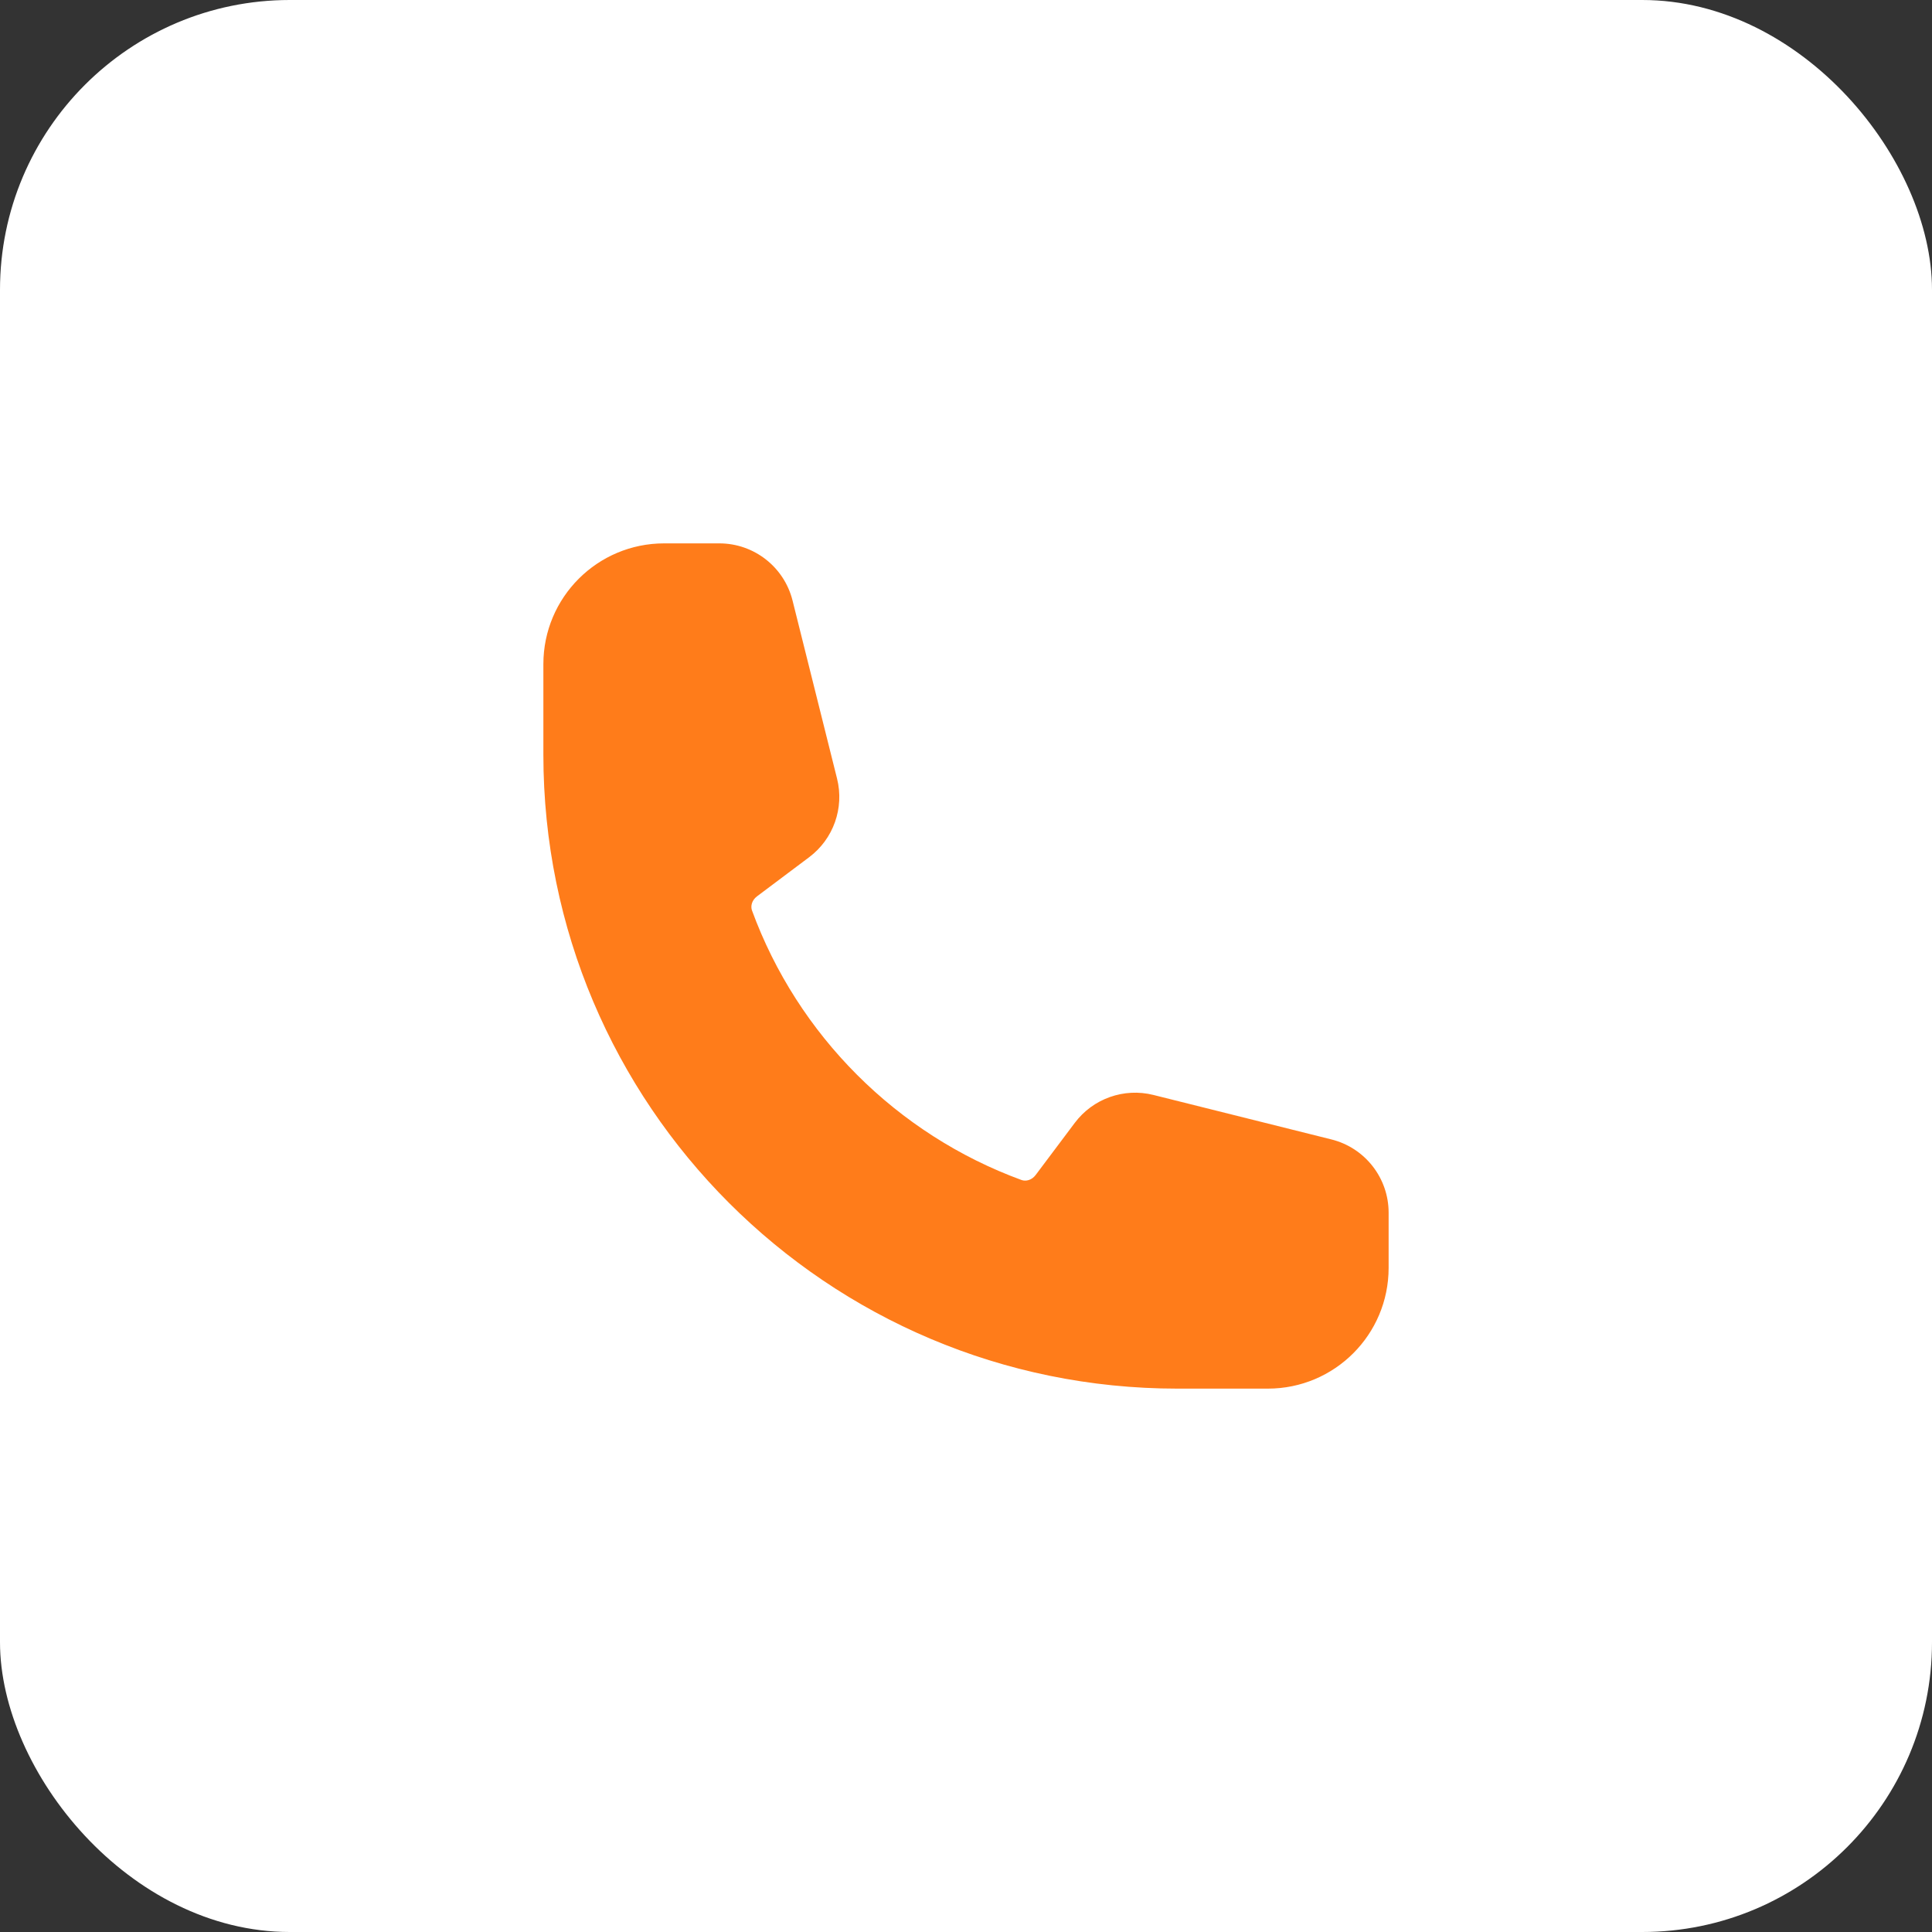 <svg width="40" height="40" viewBox="0 0 40 40" fill="none" xmlns="http://www.w3.org/2000/svg">
<rect x="0" y="0" width="40" height="40" fill="#333333" stroke="none"/>
<rect width="40" height="40" rx="6" fill="white"/>
<path fill-rule="evenodd" clip-rule="evenodd" d="M11.25 13.75C11.25 12.369 12.369 11.25 13.75 11.25H14.893C15.61 11.25 16.235 11.738 16.409 12.434L17.33 16.119C17.483 16.729 17.255 17.371 16.752 17.748L15.674 18.557C15.562 18.641 15.538 18.764 15.569 18.85C16.515 21.433 18.567 23.485 21.15 24.431C21.236 24.462 21.359 24.438 21.443 24.326L22.252 23.248C22.629 22.745 23.271 22.517 23.881 22.67L27.567 23.591C28.262 23.765 28.75 24.39 28.75 25.107V26.25C28.75 27.631 27.631 28.75 26.25 28.75H24.375C17.126 28.75 11.25 22.874 11.25 15.625V13.75Z" fill="#FF7C1A"/>
</svg>

